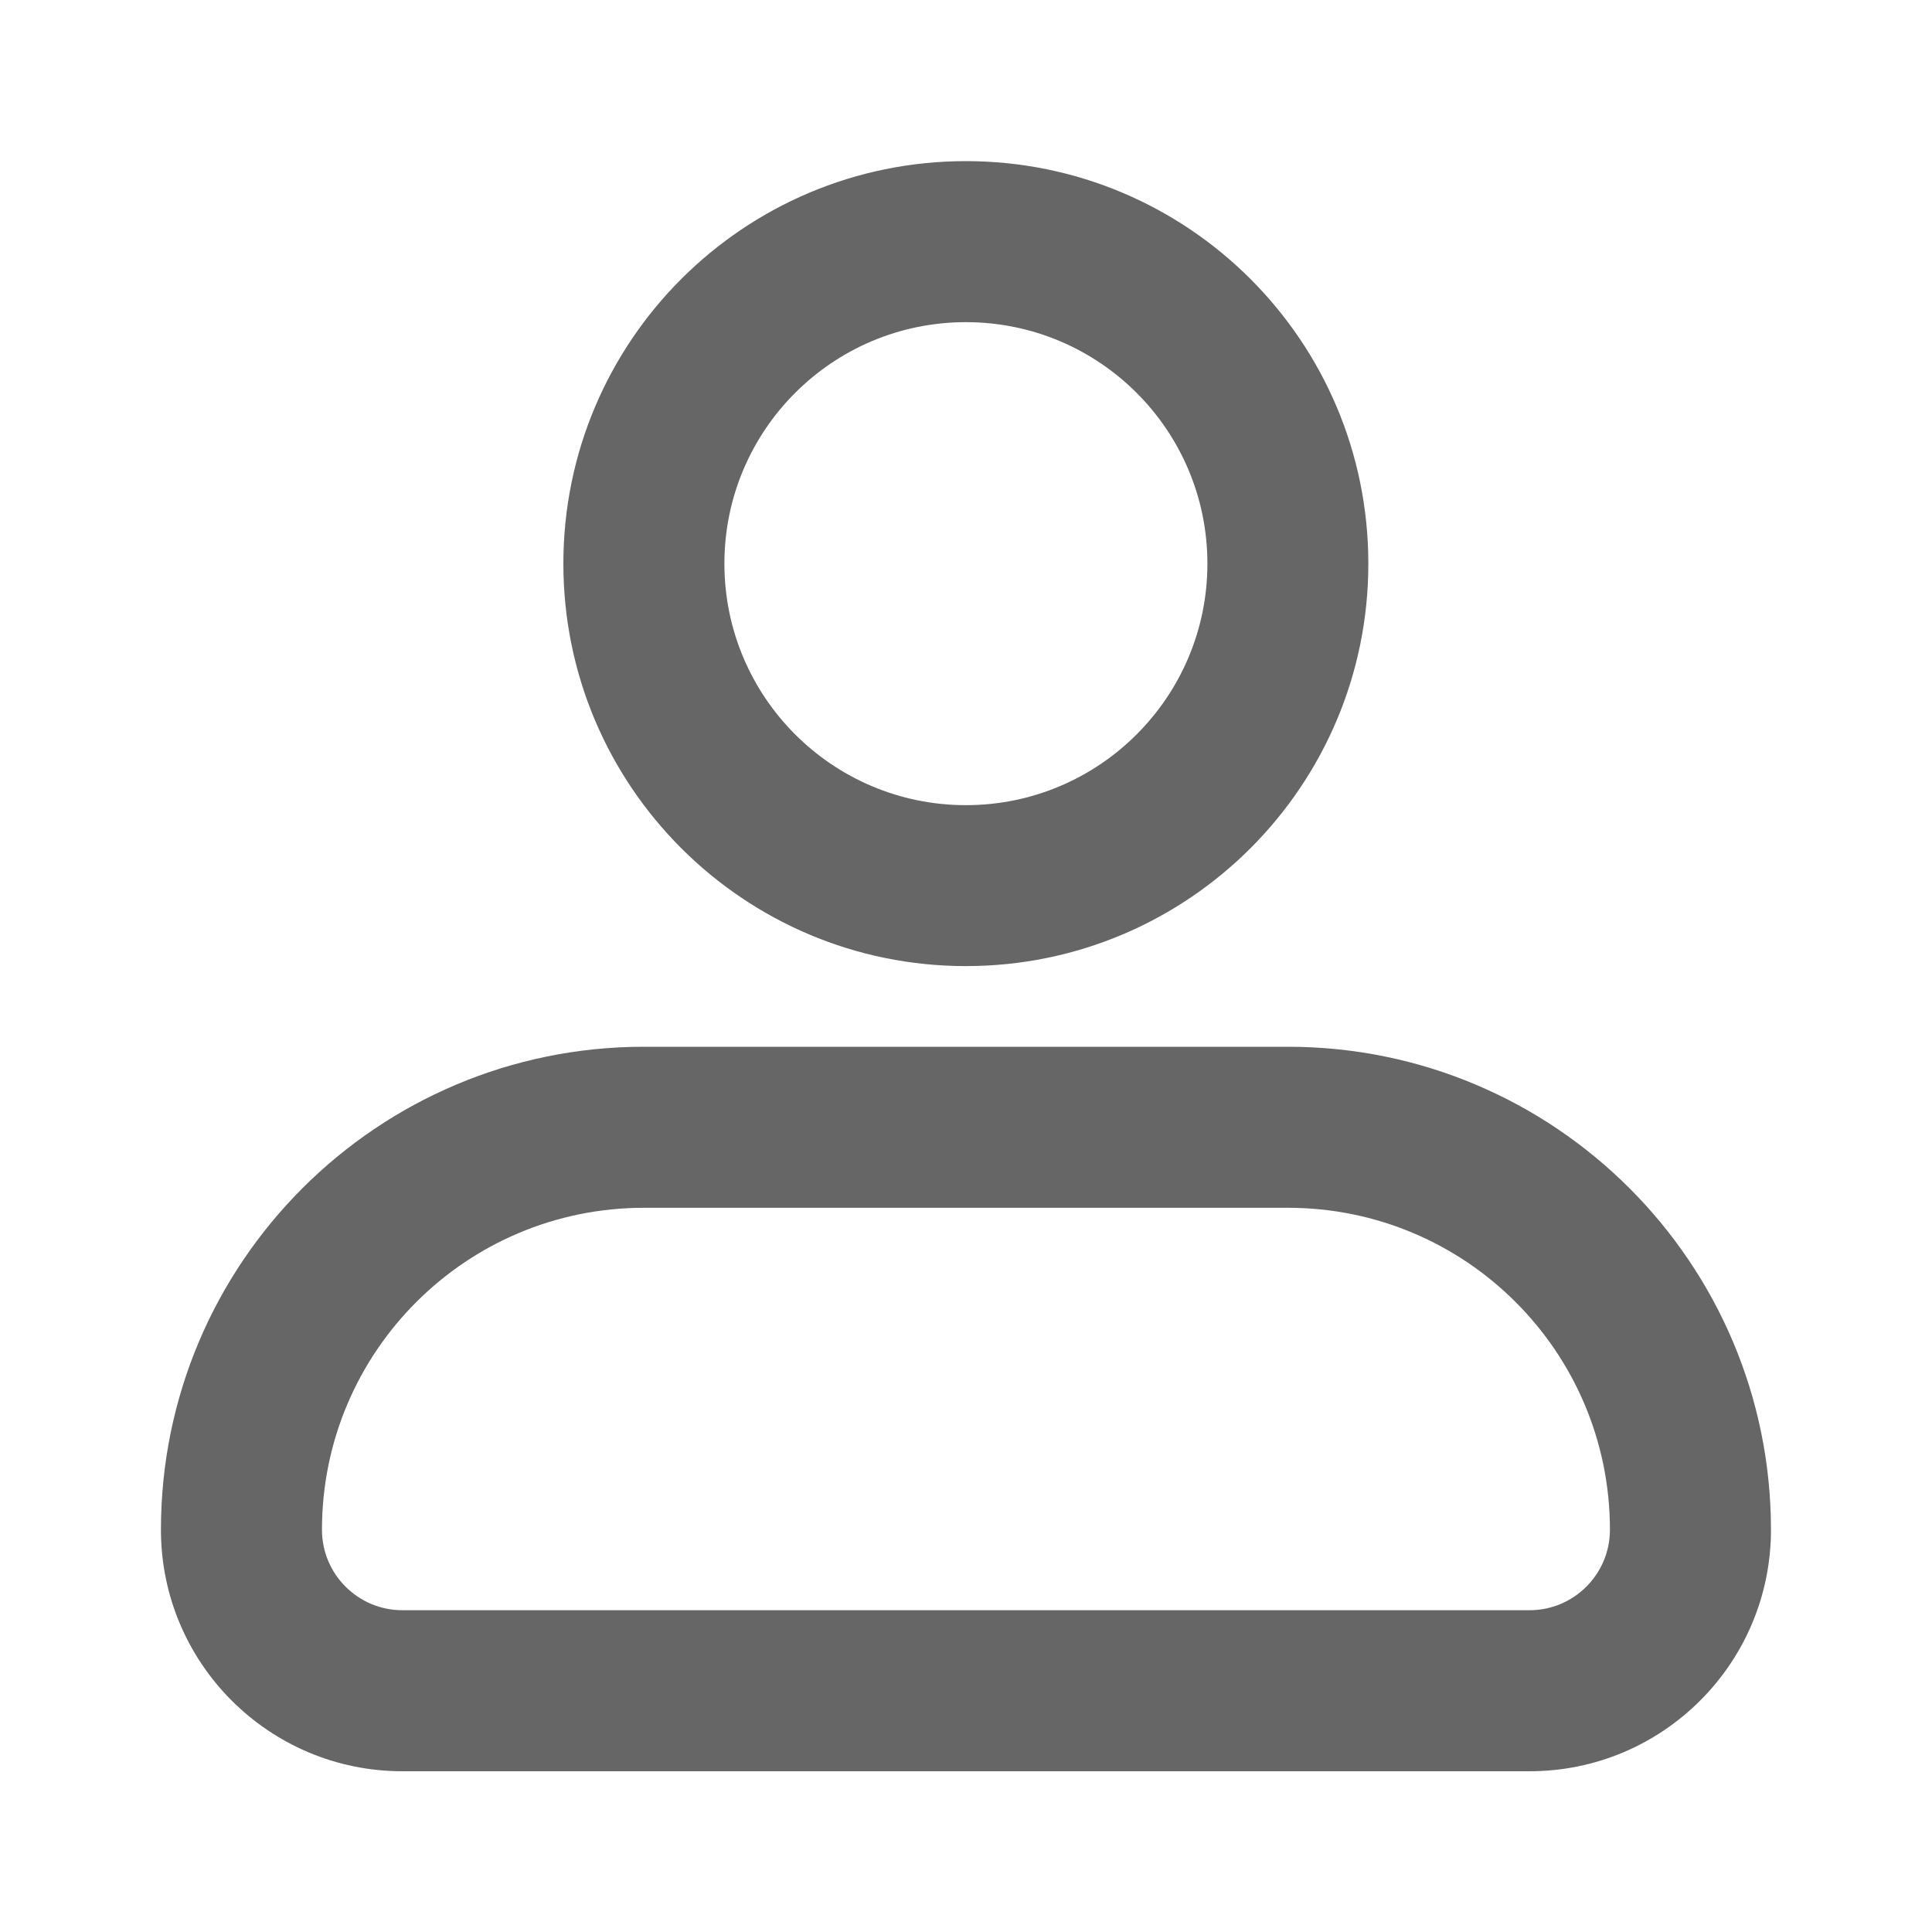 <svg width="20" height="20" viewBox="0 0 20 20" fill="none" xmlns="http://www.w3.org/2000/svg">
<path fill-rule="evenodd" clip-rule="evenodd" d="M14.165 5.835C14.165 8.136 12.3 10.001 9.999 10.001C7.698 10.001 5.832 8.136 5.832 5.835C5.832 3.533 7.698 1.668 9.999 1.668C12.3 1.668 14.165 3.533 14.165 5.835ZM12.499 5.835C12.499 7.215 11.379 8.335 9.999 8.335C8.618 8.335 7.499 7.215 7.499 5.835C7.499 4.454 8.618 3.335 9.999 3.335C11.379 3.335 12.499 4.454 12.499 5.835Z" fill="#666666"/>
<path fill-rule="evenodd" clip-rule="evenodd" d="M1.666 15.836C1.666 13.075 3.905 10.836 6.666 10.836H13.333C16.094 10.836 18.333 13.075 18.333 15.836C18.333 17.217 17.213 18.336 15.833 18.336H4.166C2.785 18.336 1.666 17.217 1.666 15.836ZM3.333 15.836C3.333 13.995 4.825 12.503 6.666 12.503H13.333C15.174 12.503 16.666 13.995 16.666 15.836C16.666 16.296 16.293 16.669 15.833 16.669H4.166C3.706 16.669 3.333 16.296 3.333 15.836Z" fill="#666666"/>
</svg>

